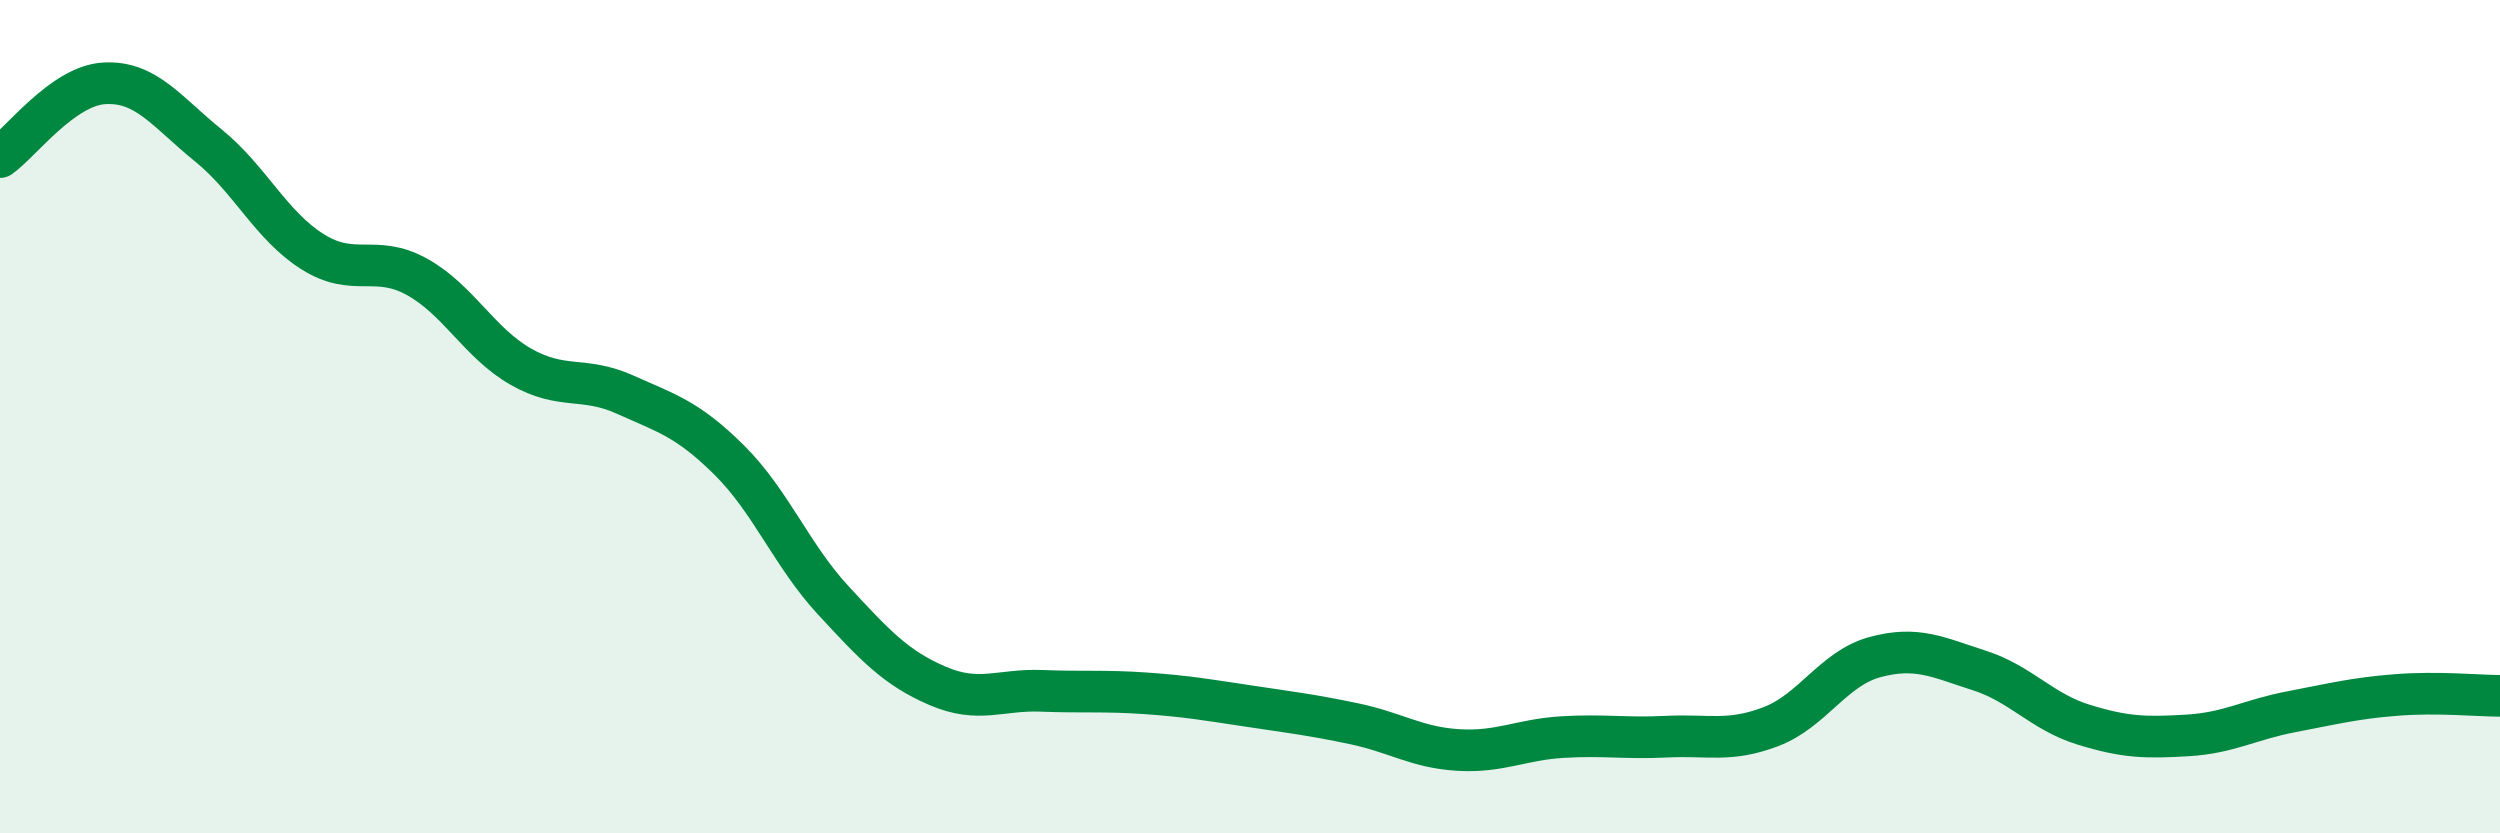 
    <svg width="60" height="20" viewBox="0 0 60 20" xmlns="http://www.w3.org/2000/svg">
      <path
        d="M 0,3.77 C 0.5,3.42 1.5,2.06 2.5,2 C 3.5,1.94 4,2.68 5,3.49 C 6,4.3 6.5,5.41 7.5,6.04 C 8.5,6.67 9,6.09 10,6.64 C 11,7.19 11.5,8.23 12.5,8.8 C 13.5,9.37 14,9.02 15,9.47 C 16,9.92 16.5,10.05 17.5,11.04 C 18.5,12.03 19,13.33 20,14.41 C 21,15.49 21.5,16.03 22.5,16.46 C 23.5,16.89 24,16.54 25,16.58 C 26,16.62 26.5,16.57 27.5,16.64 C 28.5,16.71 29,16.8 30,16.95 C 31,17.1 31.5,17.16 32.5,17.37 C 33.5,17.58 34,17.94 35,18 C 36,18.06 36.5,17.75 37.5,17.69 C 38.5,17.63 39,17.73 40,17.68 C 41,17.63 41.5,17.82 42.5,17.44 C 43.5,17.06 44,16.04 45,15.77 C 46,15.5 46.5,15.77 47.5,16.09 C 48.5,16.41 49,17.08 50,17.39 C 51,17.7 51.5,17.71 52.5,17.65 C 53.5,17.59 54,17.27 55,17.08 C 56,16.89 56.5,16.76 57.5,16.68 C 58.5,16.6 59.5,16.7 60,16.7L60 20L0 20Z"
        fill="#008740"
        opacity="0.1"
        stroke-linecap="round"
        stroke-linejoin="round"
      />
      <path
        d="M 0,3.77 C 0.5,3.42 1.5,2.06 2.5,2 C 3.5,1.94 4,2.68 5,3.49 C 6,4.3 6.5,5.41 7.5,6.04 C 8.5,6.67 9,6.09 10,6.64 C 11,7.19 11.5,8.23 12.5,8.8 C 13.5,9.37 14,9.02 15,9.47 C 16,9.92 16.5,10.05 17.5,11.04 C 18.5,12.03 19,13.33 20,14.41 C 21,15.49 21.5,16.03 22.5,16.46 C 23.5,16.89 24,16.54 25,16.58 C 26,16.62 26.5,16.57 27.5,16.64 C 28.5,16.71 29,16.8 30,16.95 C 31,17.1 31.5,17.16 32.5,17.37 C 33.5,17.58 34,17.94 35,18 C 36,18.06 36.5,17.75 37.5,17.69 C 38.5,17.63 39,17.73 40,17.68 C 41,17.63 41.5,17.82 42.5,17.44 C 43.5,17.06 44,16.04 45,15.77 C 46,15.5 46.5,15.77 47.5,16.09 C 48.5,16.41 49,17.08 50,17.39 C 51,17.7 51.5,17.71 52.5,17.65 C 53.5,17.59 54,17.27 55,17.08 C 56,16.89 56.5,16.76 57.5,16.68 C 58.5,16.6 59.5,16.7 60,16.7"
        stroke="#008740"
        stroke-width="1"
        fill="none"
        stroke-linecap="round"
        stroke-linejoin="round"
      />
    </svg>
  